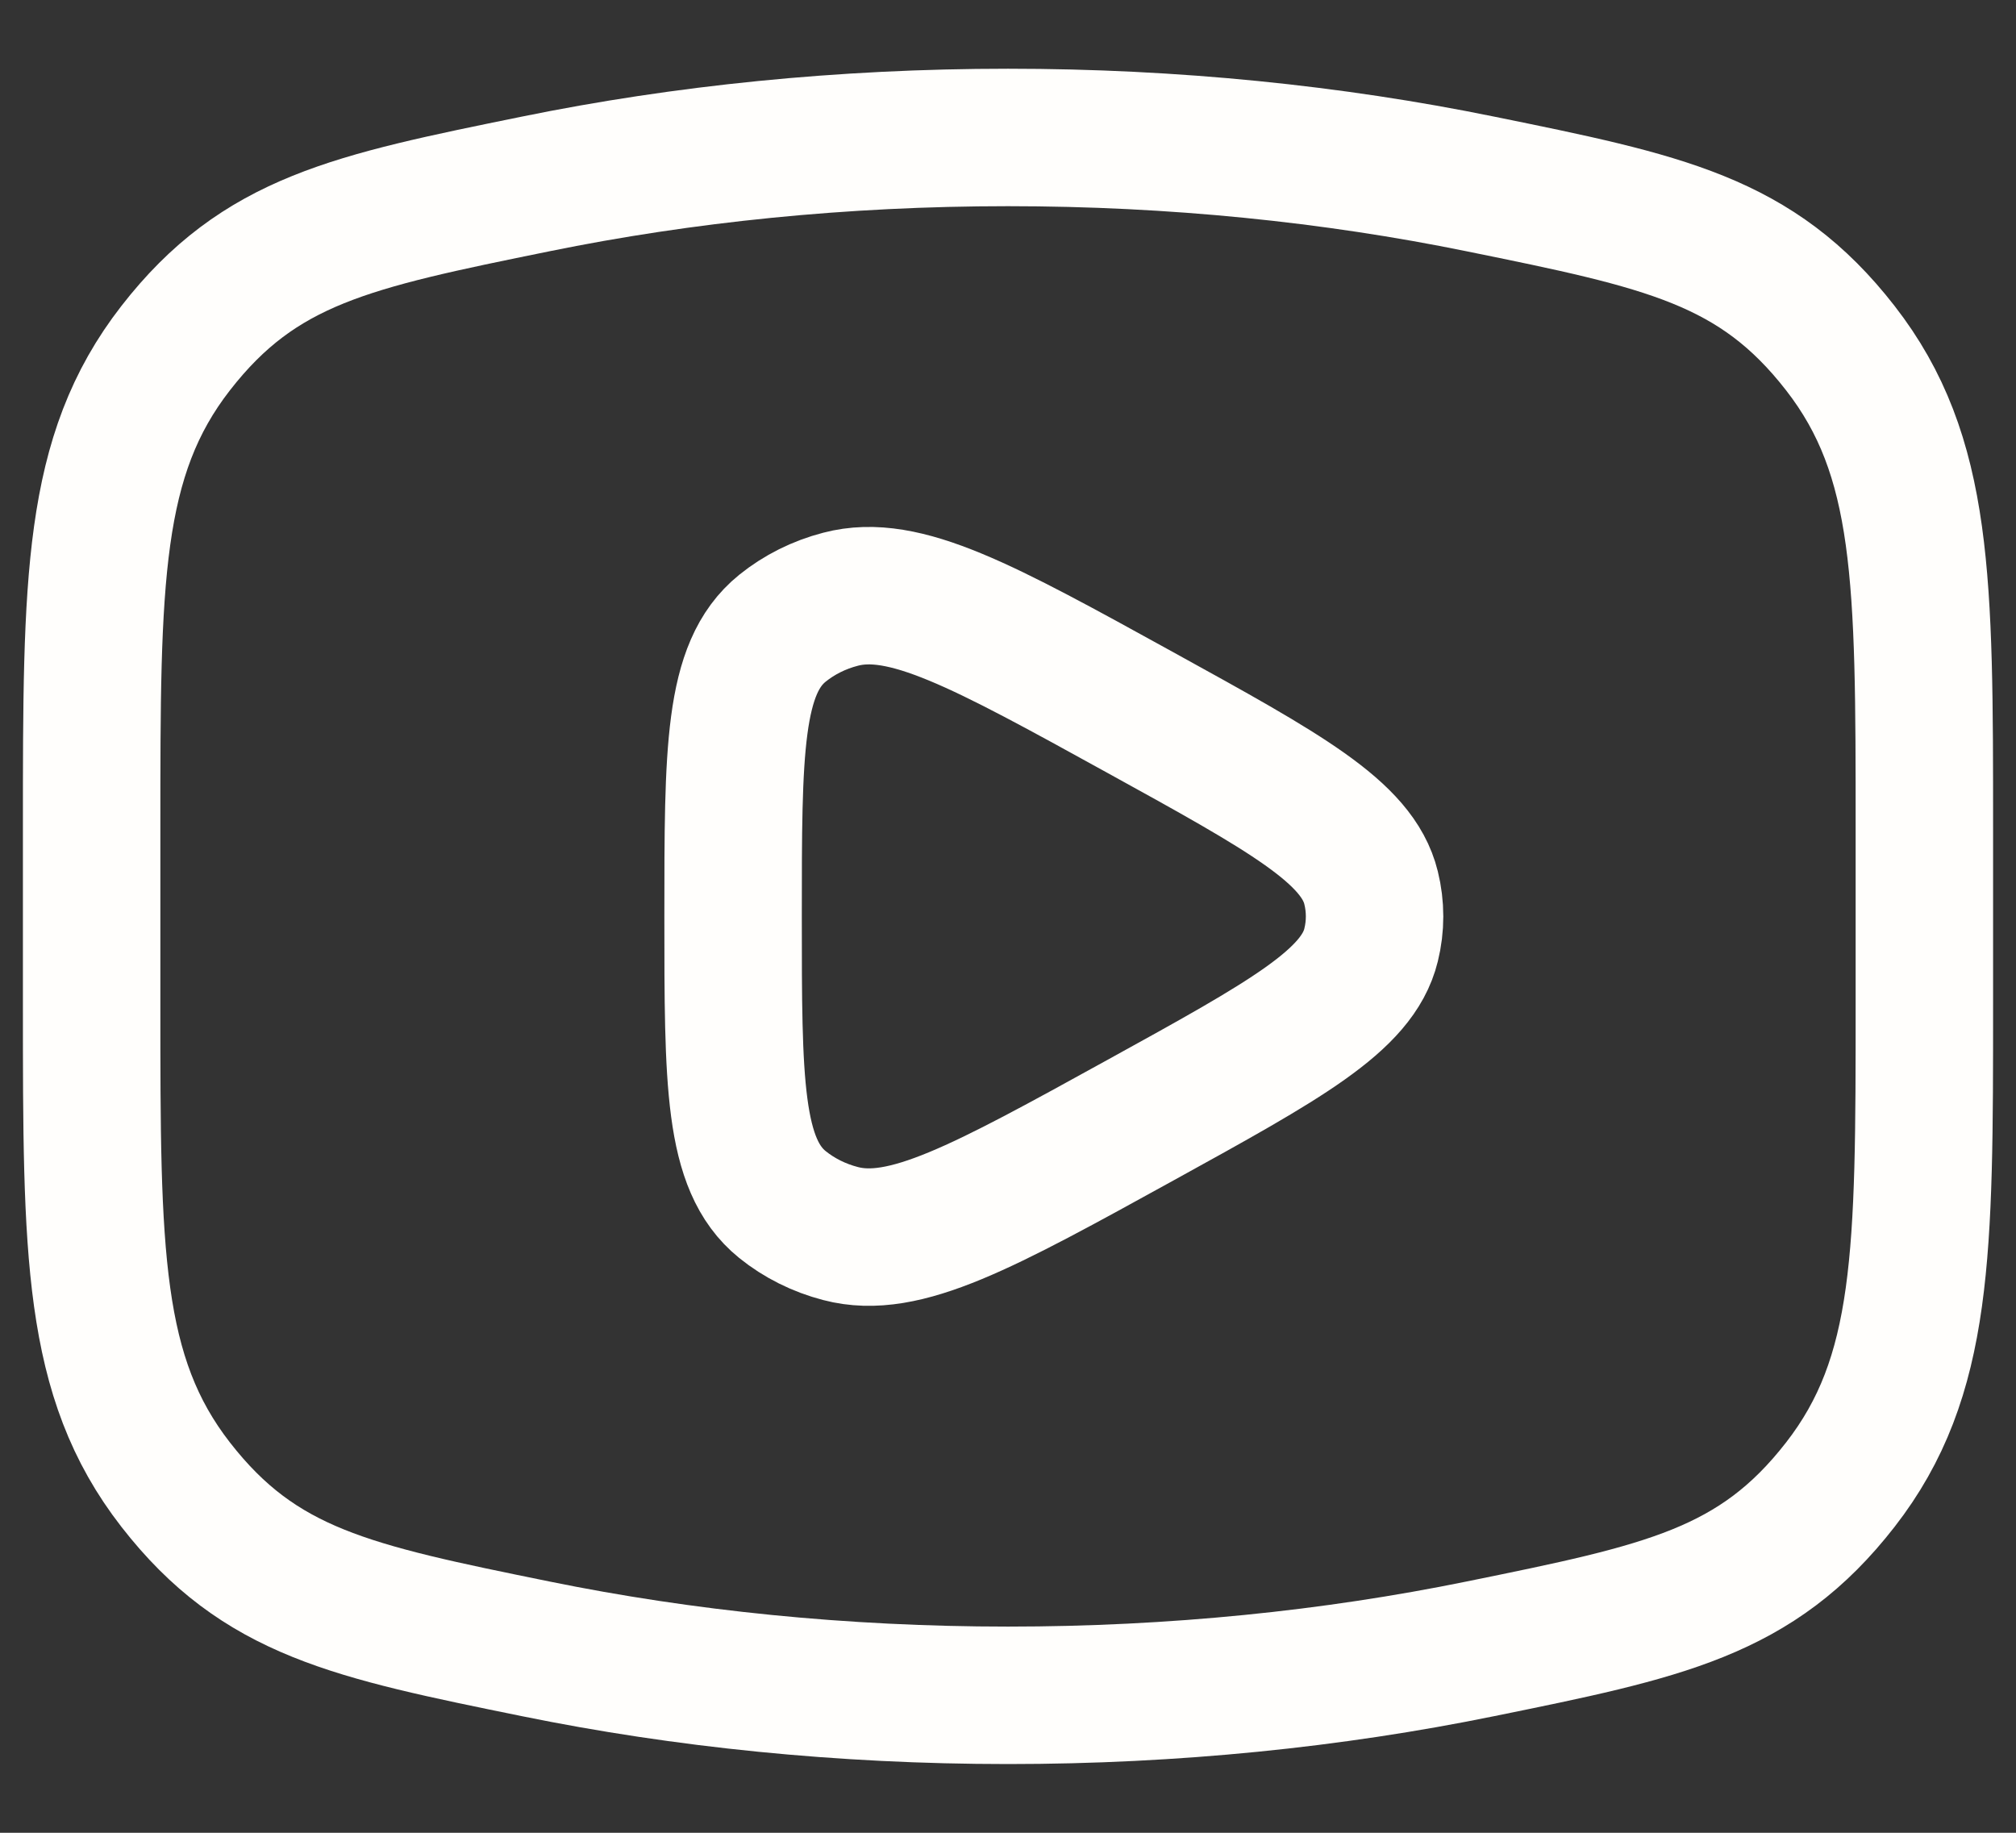 <svg width="22" height="20" viewBox="0 0 22 20" fill="none" xmlns="http://www.w3.org/2000/svg">
<rect x="0" y="0" width="22" height="20" fill="#333333" stroke="none"/>
<path d="M11 18.5C12.81 18.5 14.545 18.321 16.153 17.993C18.162 17.584 19.167 17.379 20.083 16.201C21 15.022 21 13.669 21 10.963V9.037C21 6.331 21 4.978 20.083 3.799C19.167 2.621 18.162 2.416 16.153 2.007C14.545 1.679 12.81 1.5 11 1.5C9.19 1.5 7.455 1.679 5.847 2.007C3.838 2.416 2.833 2.621 1.917 3.799C1 4.978 1 6.331 1 9.037V10.963C1 13.669 1 15.022 1.917 16.201C2.833 17.379 3.838 17.584 5.847 17.993C7.455 18.321 9.19 18.5 11 18.5Z" stroke="#FFFEFC" stroke-width="1.5"/>
<path d="M14.962 10.313C14.814 10.919 14.024 11.354 12.445 12.224C10.727 13.171 9.868 13.644 9.173 13.461C8.937 13.4 8.72 13.291 8.538 13.144C8 12.709 8 11.806 8 10C8 8.194 8 7.291 8.538 6.856C8.72 6.709 8.937 6.6 9.173 6.539C9.868 6.356 10.727 6.829 12.445 7.776C14.024 8.646 14.814 9.081 14.962 9.687C15.013 9.893 15.013 10.107 14.962 10.313Z" stroke="#FFFEFC" stroke-width="1.5" stroke-linejoin="round"/>
</svg>
